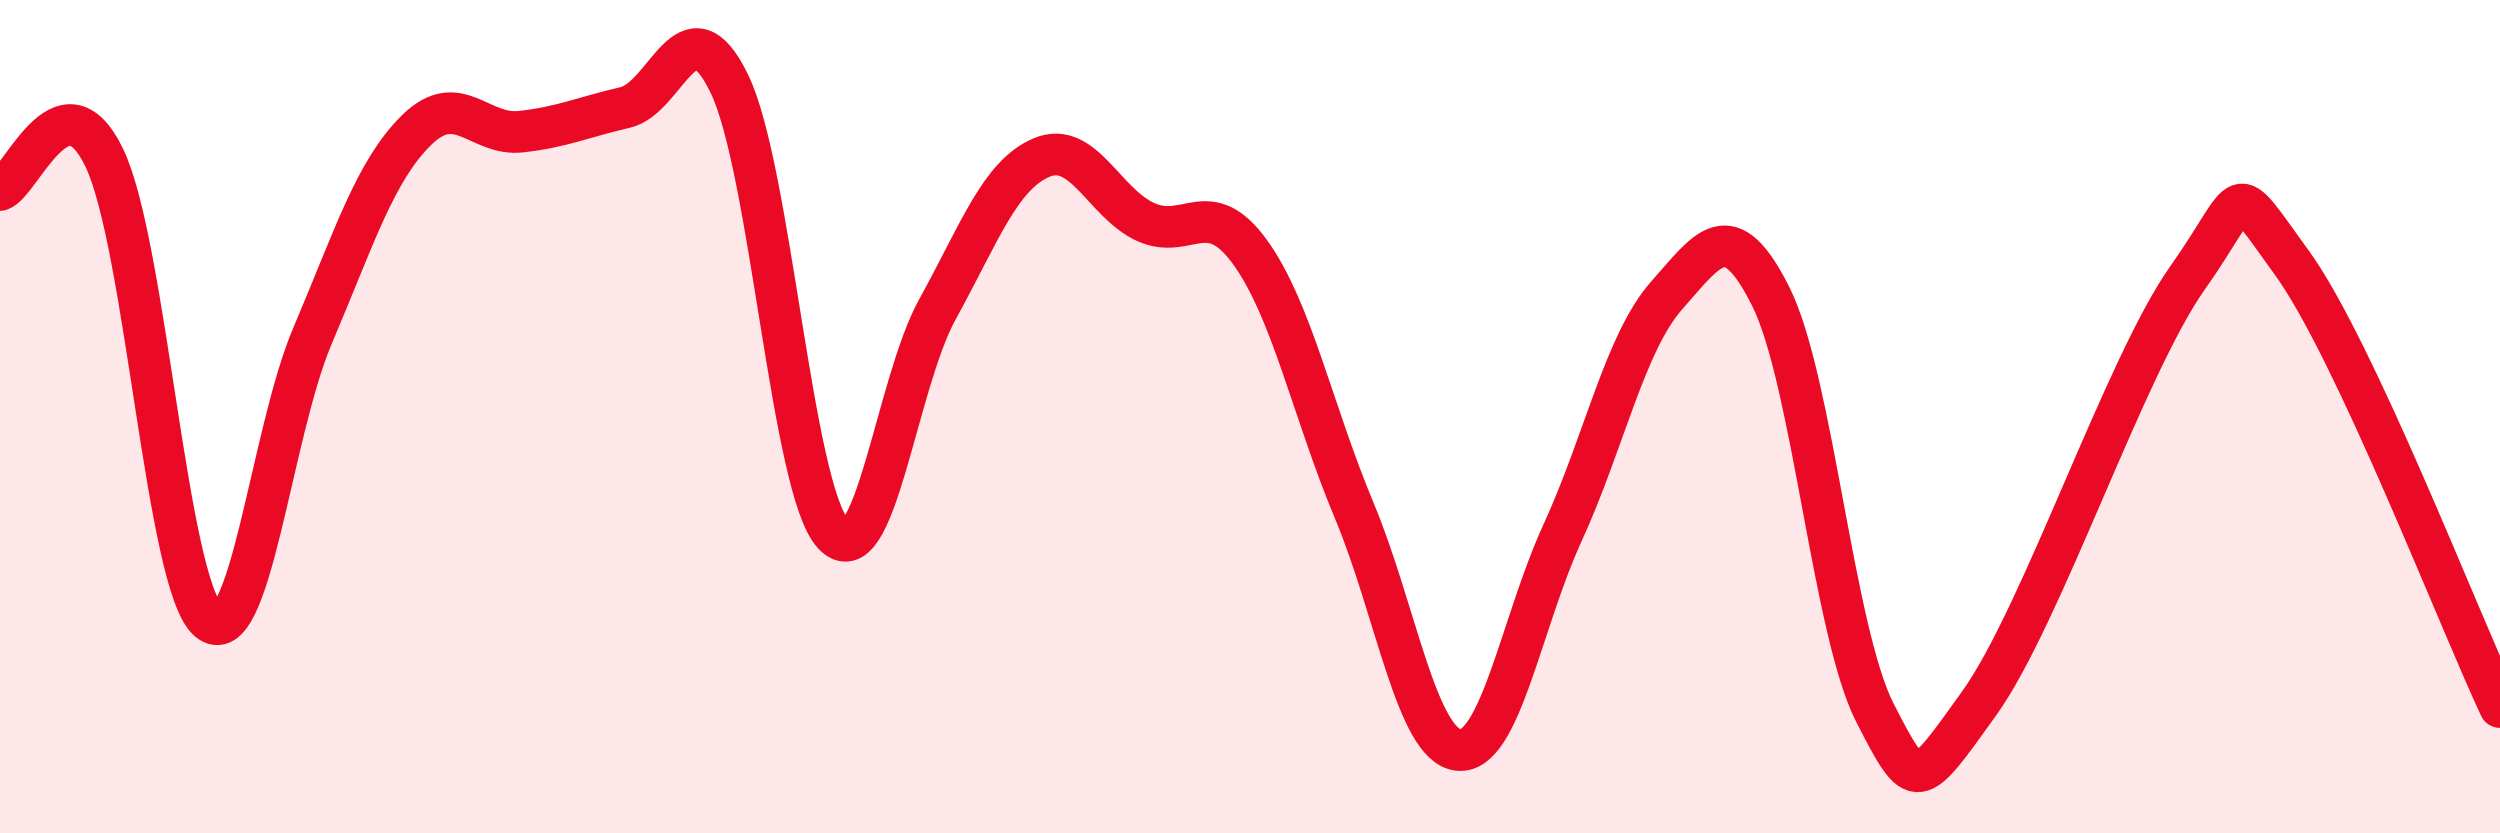 
    <svg width="60" height="20" viewBox="0 0 60 20" xmlns="http://www.w3.org/2000/svg">
      <path
        d="M 0,4.56 C 0.5,4.4 1.5,1.71 2.5,3.78 C 3.5,5.85 4,14.03 5,14.89 C 6,15.75 6.5,10.41 7.5,8.06 C 8.5,5.71 9,4.1 10,3.12 C 11,2.14 11.5,3.27 12.5,3.16 C 13.5,3.05 14,2.81 15,2.58 C 16,2.35 16.5,-0.05 17.5,2 C 18.5,4.05 19,11.74 20,12.82 C 21,13.9 21.5,9.23 22.5,7.42 C 23.5,5.61 24,4.2 25,3.78 C 26,3.36 26.5,4.88 27.5,5.33 C 28.5,5.78 29,4.67 30,6.05 C 31,7.43 31.5,9.86 32.5,12.25 C 33.5,14.64 34,17.89 35,18 C 36,18.11 36.5,14.97 37.5,12.79 C 38.5,10.61 39,8.22 40,7.09 C 41,5.96 41.5,5.12 42.5,7.12 C 43.5,9.12 44,15.16 45,17.11 C 46,19.06 46,18.97 47.5,16.88 C 49,14.79 51,8.79 52.5,6.67 C 54,4.55 53.5,4.24 55,6.3 C 56.5,8.36 59,14.84 60,16.97L60 20L0 20Z"
        fill="#EB0A25"
        opacity="0.1"
        stroke-linecap="round"
        stroke-linejoin="round"
      />
      <path
        d="M 0,4.56 C 0.5,4.4 1.5,1.71 2.5,3.78 C 3.5,5.85 4,14.03 5,14.89 C 6,15.75 6.5,10.41 7.5,8.06 C 8.5,5.71 9,4.1 10,3.12 C 11,2.14 11.5,3.27 12.5,3.16 C 13.5,3.05 14,2.81 15,2.58 C 16,2.35 16.5,-0.05 17.5,2 C 18.5,4.05 19,11.74 20,12.82 C 21,13.9 21.5,9.23 22.5,7.42 C 23.5,5.61 24,4.2 25,3.78 C 26,3.36 26.5,4.88 27.5,5.33 C 28.5,5.78 29,4.67 30,6.05 C 31,7.43 31.5,9.86 32.5,12.25 C 33.5,14.64 34,17.89 35,18 C 36,18.11 36.5,14.97 37.5,12.79 C 38.5,10.61 39,8.22 40,7.09 C 41,5.96 41.5,5.12 42.5,7.12 C 43.5,9.12 44,15.16 45,17.11 C 46,19.06 46,18.97 47.5,16.88 C 49,14.79 51,8.79 52.5,6.67 C 54,4.55 53.5,4.24 55,6.3 C 56.5,8.36 59,14.84 60,16.97"
        stroke="#EB0A25"
        stroke-width="1"
        fill="none"
        stroke-linecap="round"
        stroke-linejoin="round"
      />
    </svg>
  